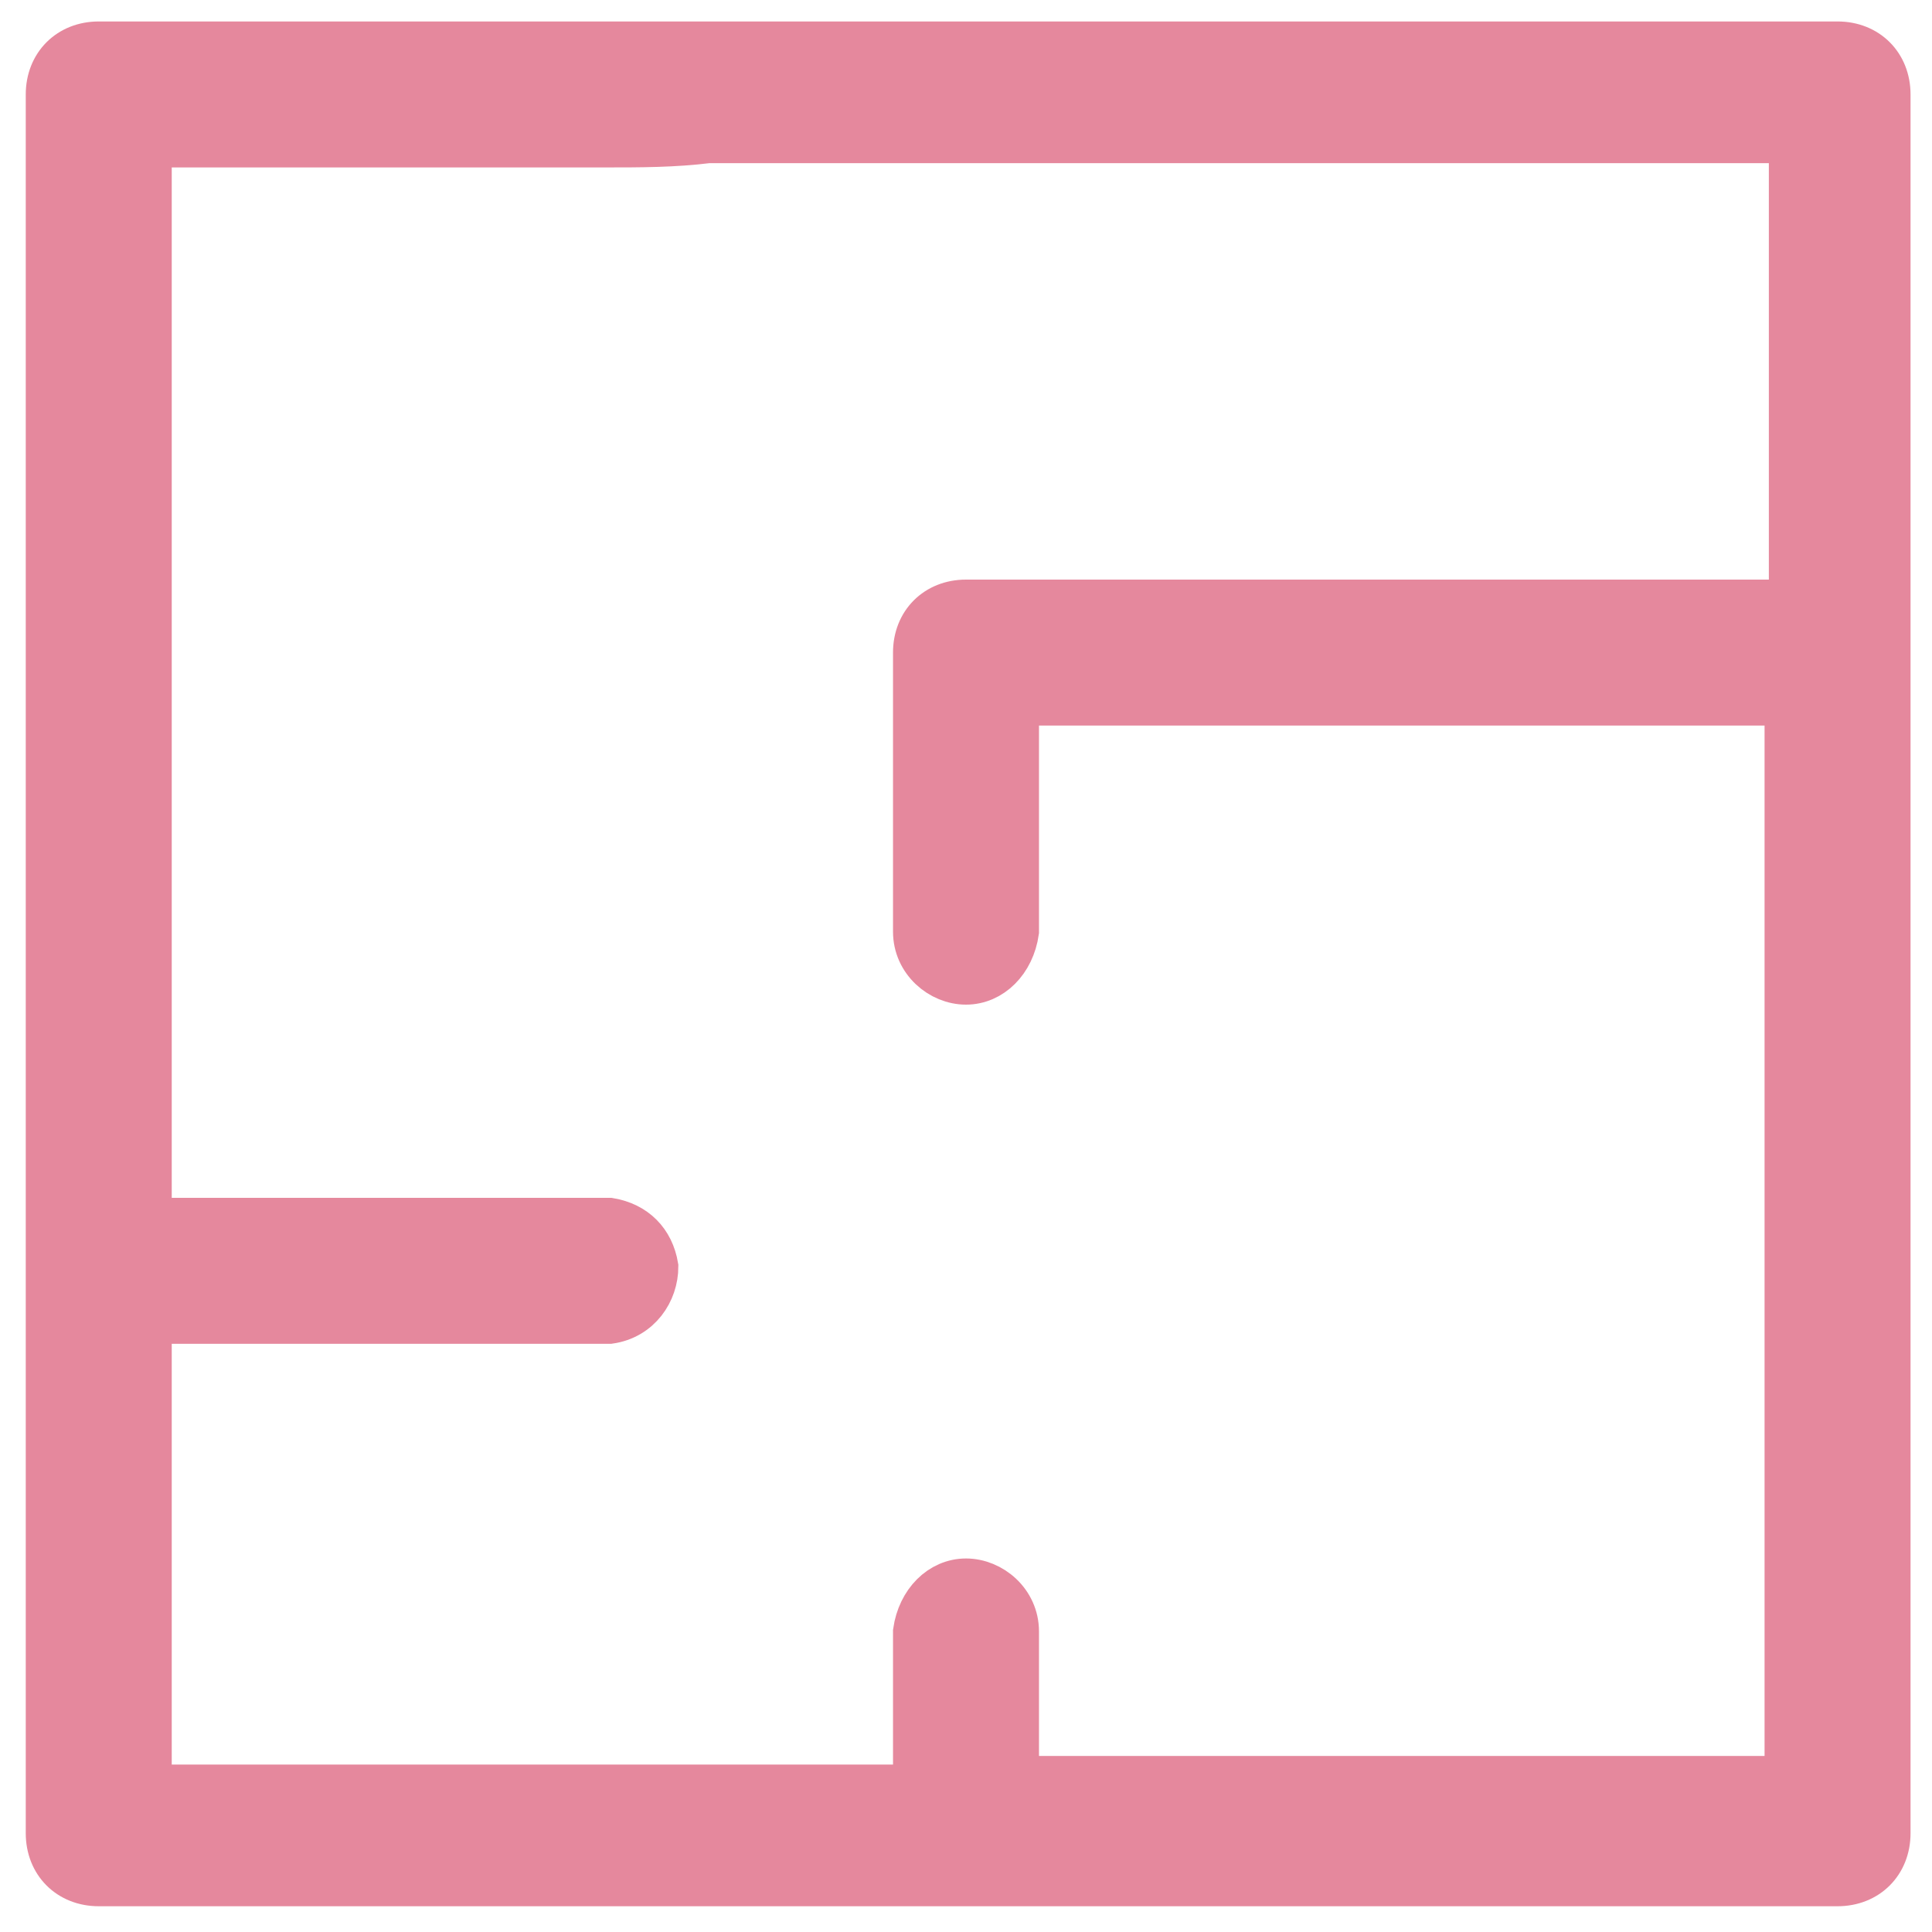 <?xml version="1.0" encoding="utf-8"?>
<!-- Generator: Adobe Illustrator 24.3.0, SVG Export Plug-In . SVG Version: 6.00 Build 0)  -->
<svg version="1.1" id="Layer_1" xmlns="http://www.w3.org/2000/svg" xmlns:xlink="http://www.w3.org/1999/xlink" x="0px" y="0px"
	 viewBox="0 0 45 45" style="enable-background:new 0 0 45 45;" xml:space="preserve">
<style type="text/css">
	.st0{fill:#E5889D;stroke:#E5889D;}
</style>
<g transform="translate(0 0)">
	<path class="st0" d="M42.8,1H2.3C1.6,1,1.1,1.5,1.1,2.2c0,0,0,0,0,0v40.5c0,0.7,0.5,1.2,1.2,1.2c0,0,0,0,0,0h40.5
		c0.7,0,1.2-0.5,1.2-1.2c0,0,0,0,0,0V2.2C44,1.5,43.5,1,42.8,1C42.8,1,42.8,1,42.8,1 M23.7,41.5V38c0-0.7-0.6-1.2-1.2-1.2
		c-0.6,0-1.1,0.5-1.2,1.2v3.6H3.5V30.8h10.7c0.7-0.1,1.1-0.7,1.1-1.3c-0.1-0.6-0.5-1-1.1-1.1H3.5v-25h10.6c0.8,0,1.6,0,2.4-0.1h25.2
		v10.7H22.5c-0.7,0-1.2,0.5-1.2,1.2v6.5c0,0.7,0.6,1.2,1.2,1.2c0.6,0,1.1-0.5,1.2-1.2v-5.3h17.9v25H23.7z"/>
</g>
</svg>
